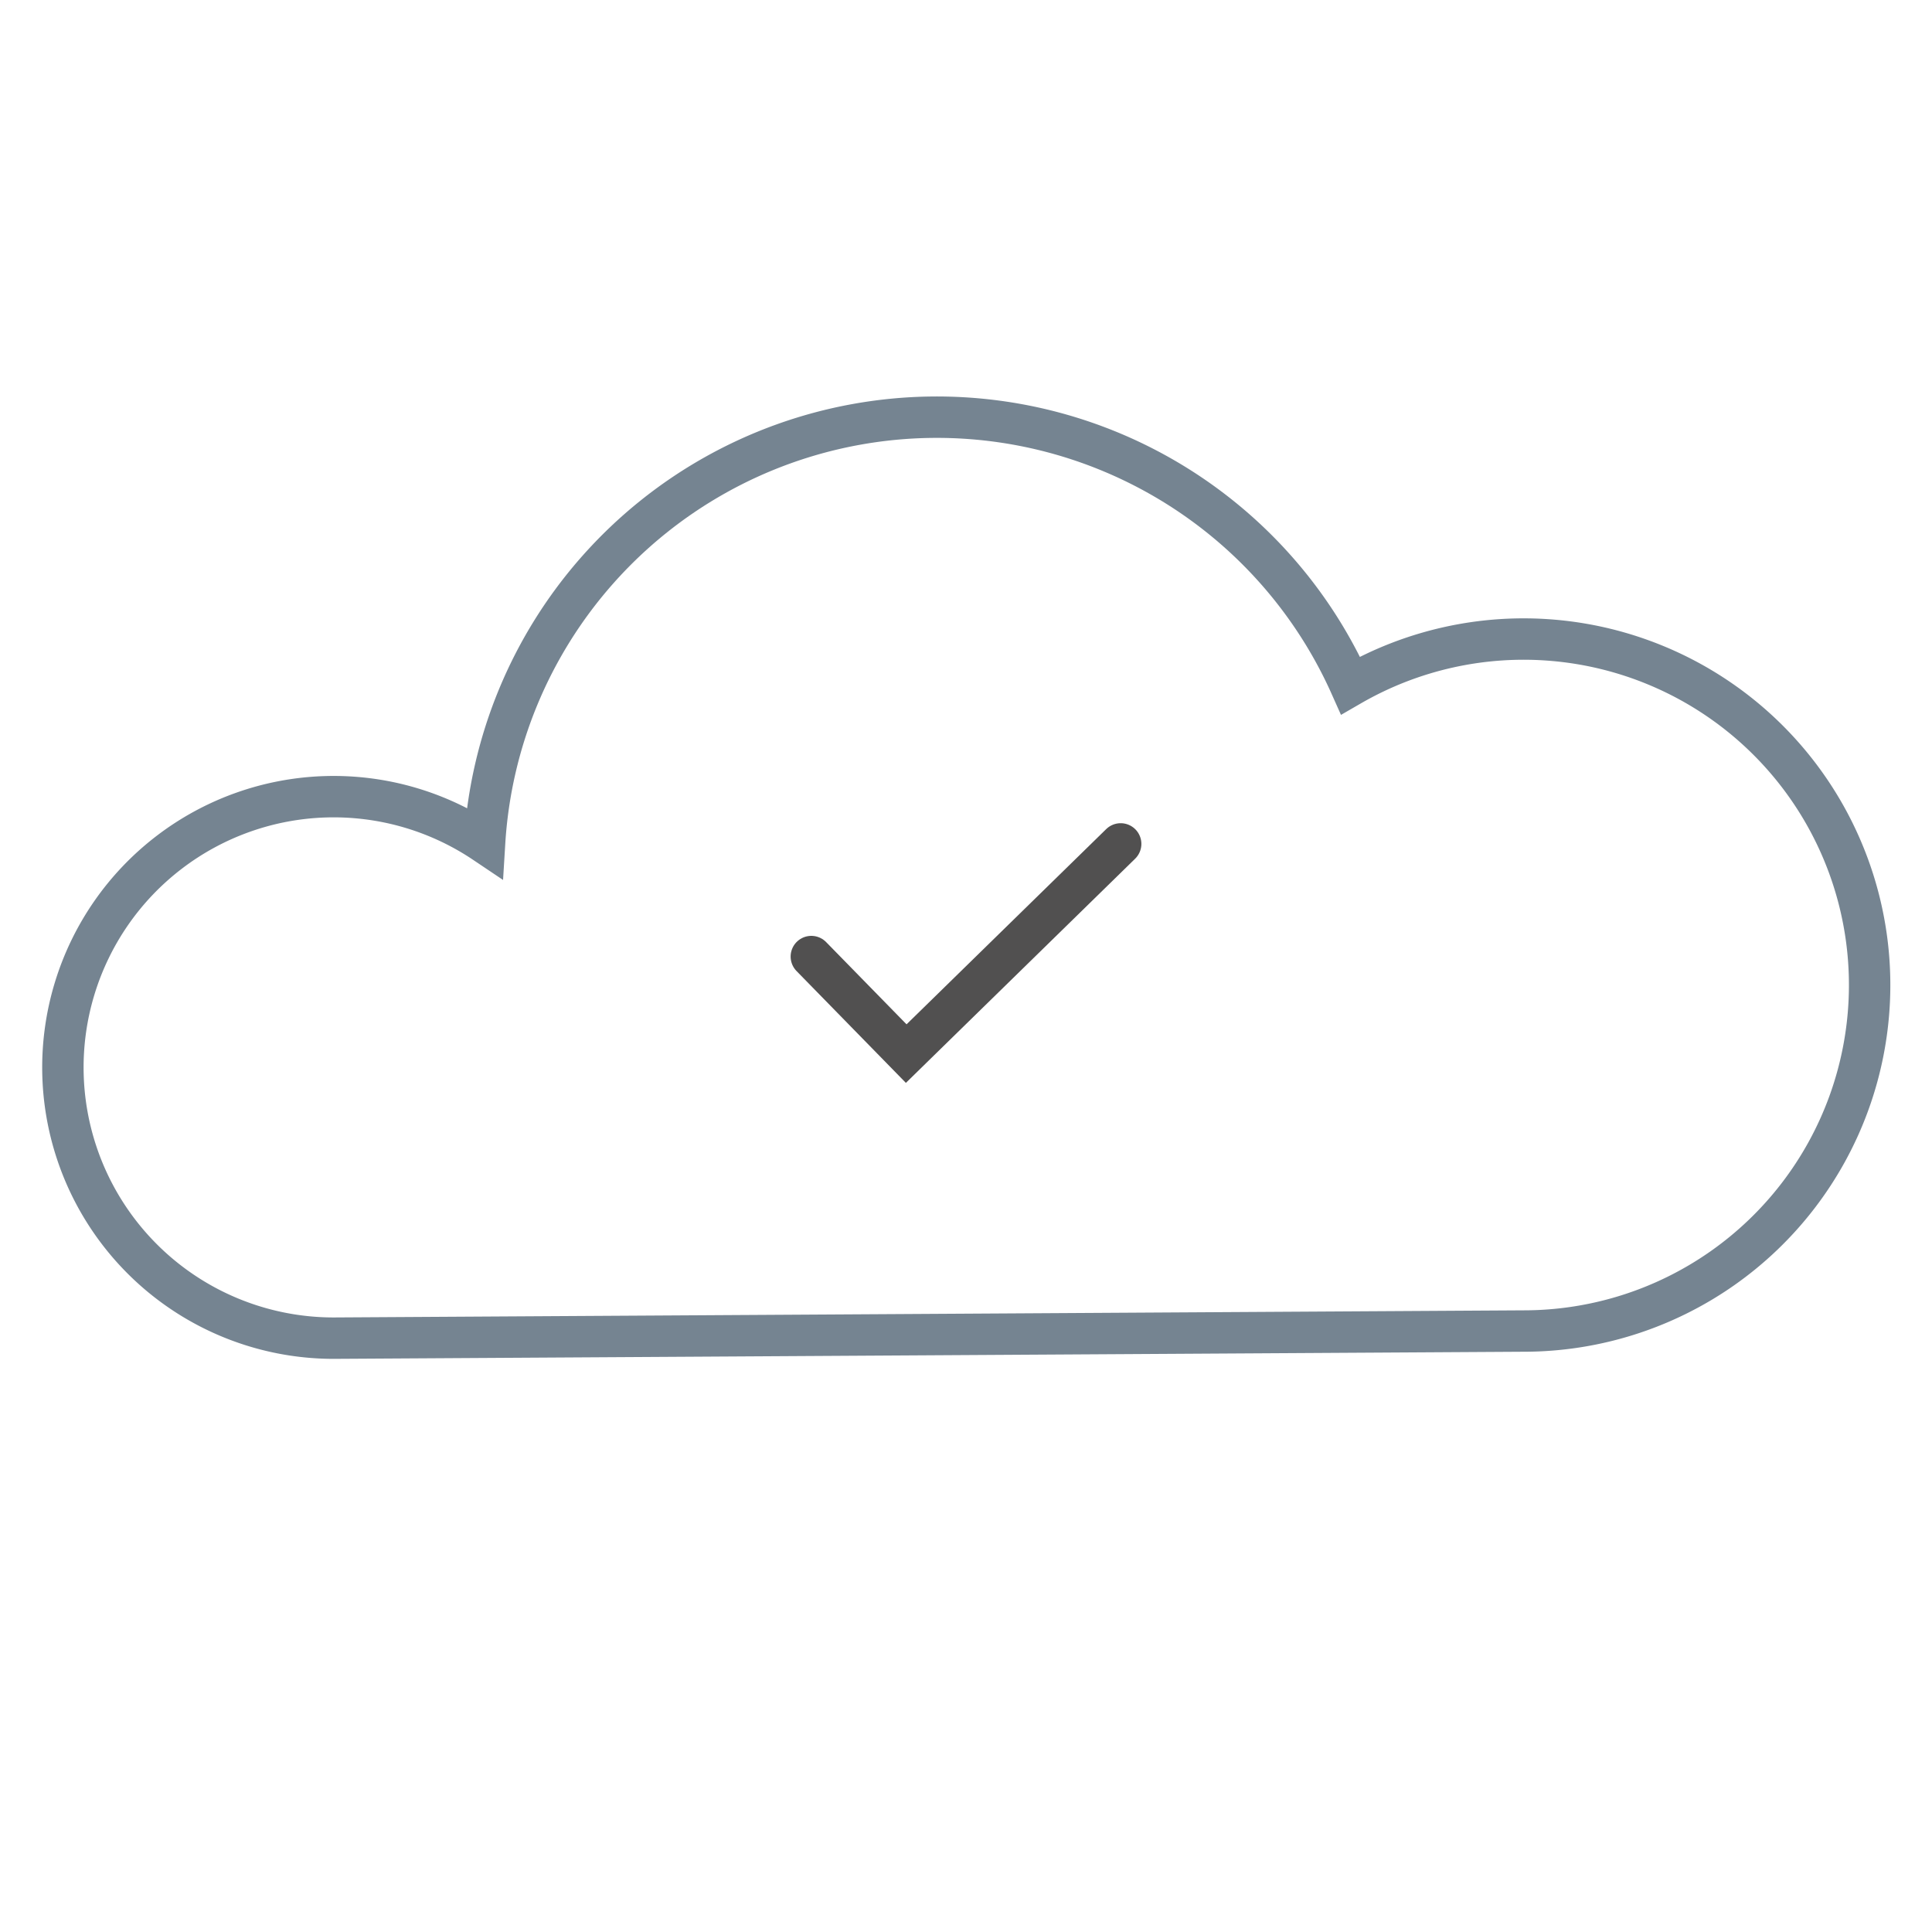 <svg id="Layer_1" data-name="Layer 1" xmlns="http://www.w3.org/2000/svg" viewBox="0 0 35 35"><defs><style>.cls-1,.cls-2{fill:none;stroke-miterlimit:10;stroke-width:0.75px;}.cls-1{stroke:#758491;}.cls-2{stroke:#515050;stroke-linecap:round;}</style></defs><title>AS</title><path class="cls-1" d="M27.6,24.113a6.268,6.268,0,1,0-3.134-11.695A8.208,8.208,0,0,0,8.779,15.265a4.905,4.905,0,1,0-2.736,8.977Z"/><polyline class="cls-2" points="14.698 17.329 16.417 19.087 20.302 15.288"/></svg>